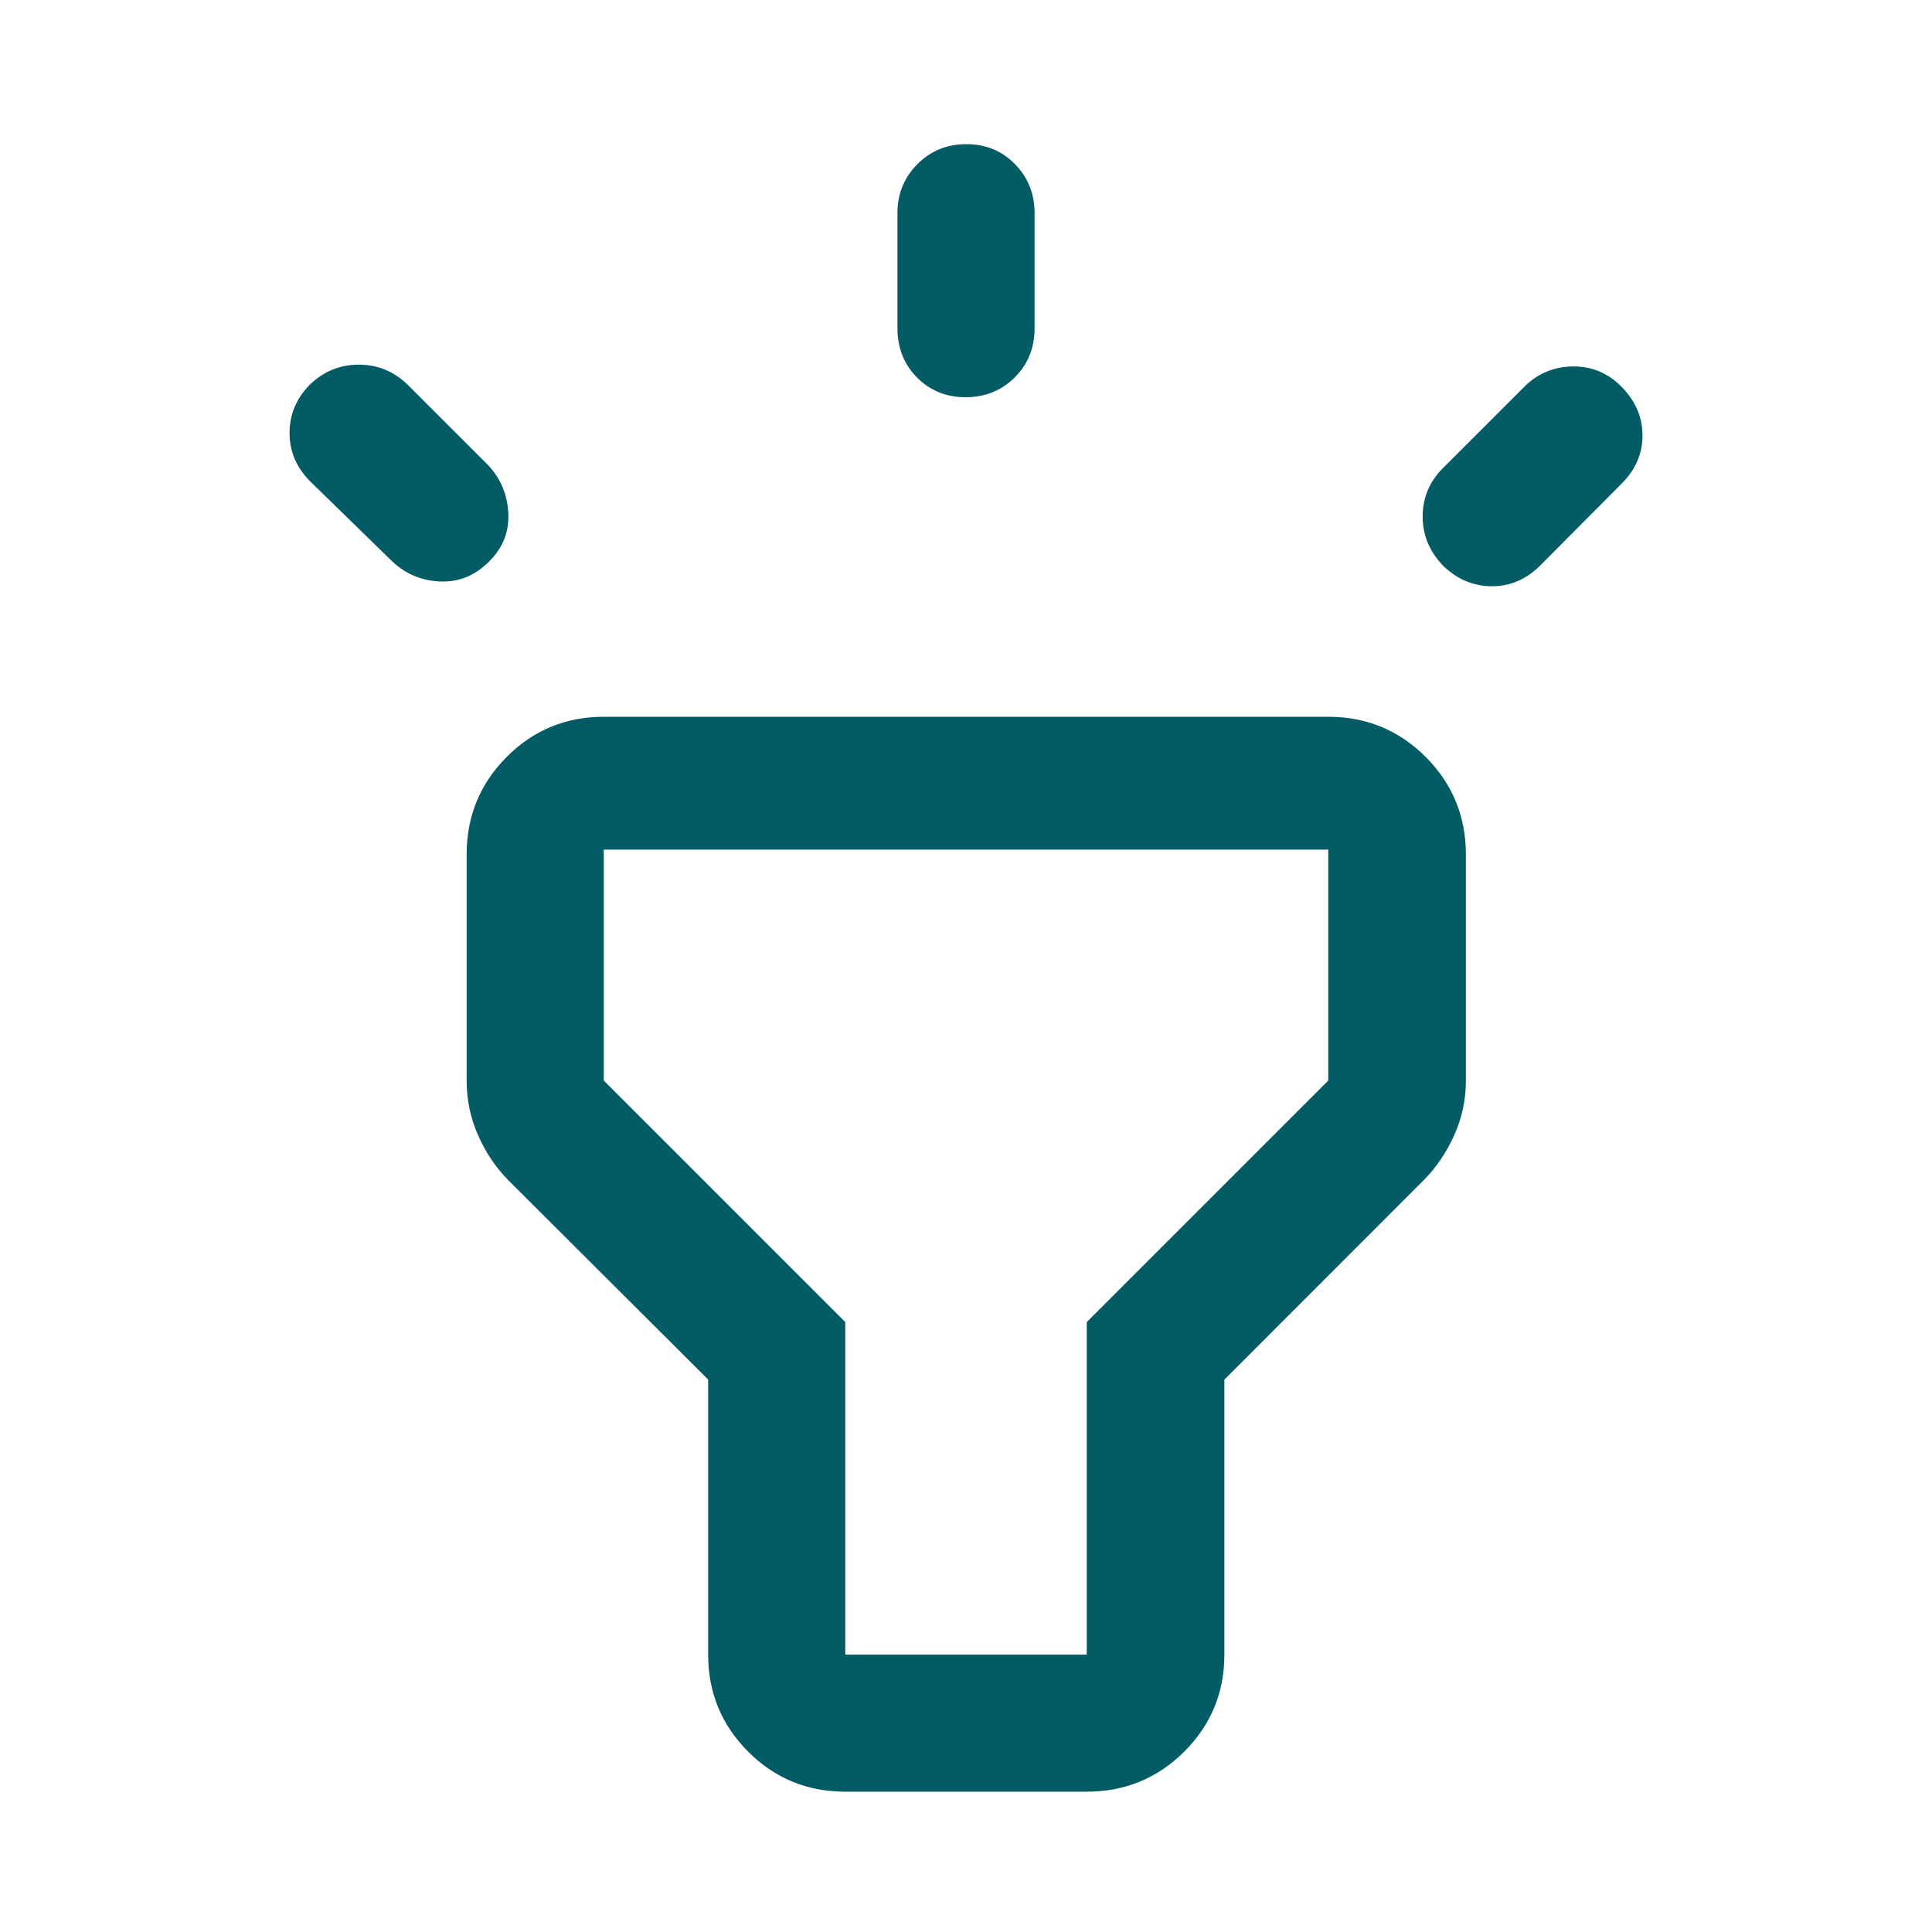 <svg width="48" height="48" viewBox="0 0 48 48" fill="none" xmlns="http://www.w3.org/2000/svg">
<path d="M9.758 13.961L7.704 11.957C7.364 11.613 7.194 11.214 7.194 10.76C7.194 10.306 7.357 9.91 7.685 9.57C8.029 9.23 8.439 9.06 8.914 9.06C9.388 9.06 9.797 9.23 10.14 9.57L12.145 11.574C12.451 11.914 12.613 12.313 12.63 12.773C12.646 13.232 12.483 13.628 12.141 13.961C11.798 14.302 11.398 14.464 10.941 14.447C10.484 14.429 10.09 14.267 9.758 13.961ZM22.297 8.154V5.297C22.297 4.817 22.461 4.411 22.791 4.08C23.12 3.748 23.526 3.582 24.009 3.582C24.492 3.582 24.895 3.748 25.219 4.08C25.542 4.411 25.704 4.817 25.704 5.297V8.154C25.704 8.642 25.539 9.05 25.21 9.378C24.881 9.705 24.474 9.869 23.991 9.869C23.508 9.869 23.105 9.705 22.782 9.378C22.458 9.05 22.297 8.642 22.297 8.154ZM35.856 11.624L37.91 9.57C38.25 9.255 38.65 9.1 39.112 9.104C39.573 9.108 39.968 9.28 40.297 9.62C40.637 9.968 40.807 10.367 40.807 10.819C40.807 11.271 40.637 11.666 40.297 12.007L38.255 14.061C37.907 14.401 37.507 14.569 37.056 14.565C36.605 14.56 36.209 14.395 35.868 14.069C35.52 13.716 35.346 13.304 35.346 12.834C35.346 12.364 35.516 11.961 35.856 11.624ZM17.594 41.108V34.275L12.613 29.306C12.307 28.992 12.06 28.622 11.874 28.196C11.687 27.77 11.594 27.324 11.594 26.858V21.227C11.594 20.279 11.925 19.472 12.588 18.806C13.251 18.141 14.055 17.808 15 17.808H33C33.948 17.808 34.755 18.141 35.421 18.806C36.086 19.472 36.419 20.279 36.419 21.227V26.858C36.419 27.324 36.323 27.77 36.133 28.196C35.942 28.622 35.693 28.992 35.387 29.306L30.419 34.275V41.108C30.419 42.053 30.086 42.856 29.421 43.52C28.755 44.182 27.948 44.514 27 44.514H21C20.055 44.514 19.251 44.182 18.588 43.52C17.925 42.856 17.594 42.053 17.594 41.108ZM21 41.108H27V32.846L33 26.846V21.108H15V26.846L21 32.846V41.108Z" fill="#035B65"/>
</svg>
